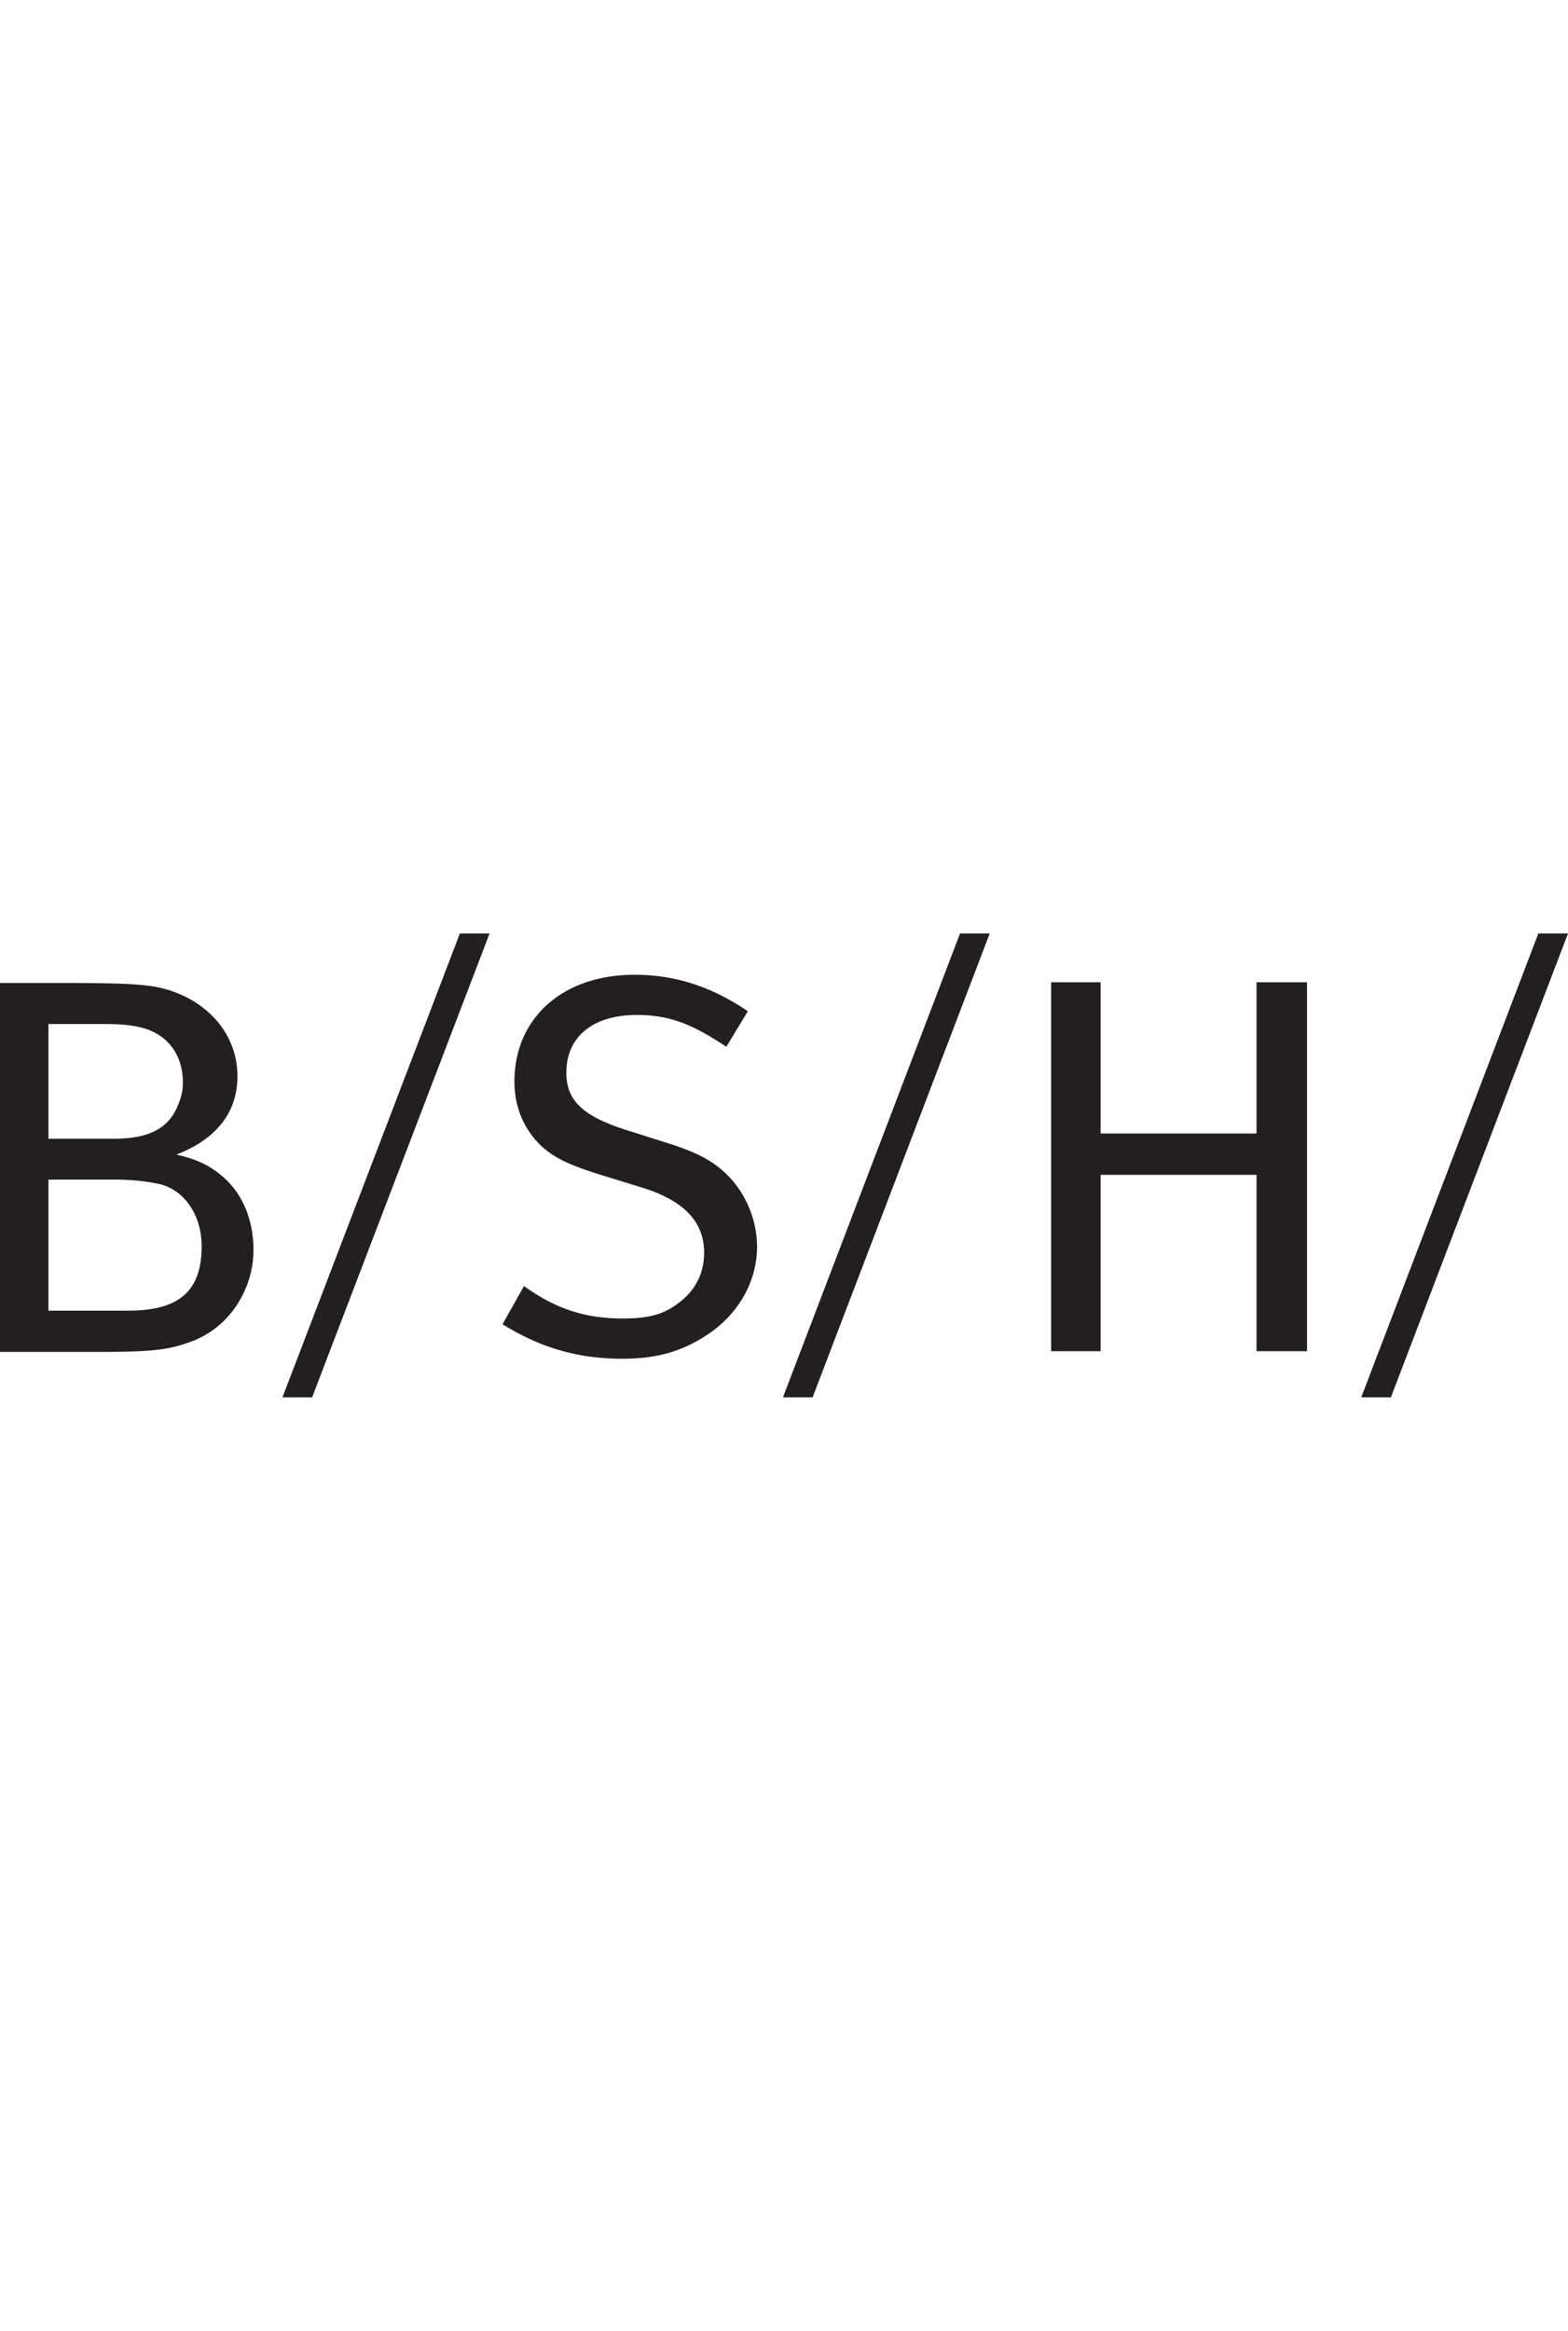 <?xml version="1.0"?>
<svg xmlns="http://www.w3.org/2000/svg" viewBox="0 0 1005 297.17" width="200"><defs><style>.cls-1{fill:#231f20;fill-rule:evenodd;}</style></defs><g id="Ebene_2" data-name="Ebene 2"><g id="svg2529"><path id="path2466" class="cls-1" d="M294.76,0,181.06,297.17h19L313.79,0ZM615.33,0,501.84,297.17h19L634.36,0ZM986,0,872.49,297.17h19L1005,0ZM406.72,26.46c-45.92,0-77,27.63-77,68.44,0,15.34,5.28,28.64,15.09,39.14,9.48,9.83,21.09,14.75,42.2,21.21l23.4,7.22c27.93,8.41,40.89,22.18,40.89,42,0,13.17-5.33,23.93-16.18,32.15-9.53,7.23-18.58,10.06-36.08,10.06-24.47,0-43.34-6.5-63.2-20.78L322.1,250.37c24.48,15.13,48.16,22.09,77,22.09,21.69,0,37.54-4.62,53.14-14.65,21.16-13.54,33-34.94,33-57.29a66.4,66.4,0,0,0-15.74-42.2c-9.79-11.18-20.86-17.55-41.77-24.06l-26.89-8.53C373.43,116.94,363,106.89,363,89.22c0-22.74,16.56-37,45.26-37,23.27,0,37.86,7.68,57.29,20.34l13.78-22.74C457,34.71,433.9,26.46,406.72,26.46Zm267,4.81V267.65h31.7v-113h99.93v113h32.37V31.27H805.35v96.87H705.42V31.27ZM0,31.71V268.09H65.16c35.86,0,45.17-2,58.39-7,24.17-9.38,38.92-33.7,38.92-58.38,0-17.85-6.23-36.89-22.52-49.21-7.27-5.69-15.12-9.14-26.9-11.8,24.7-9.6,39.14-26.23,39.14-50.3,0-25.22-16.86-45.84-42-54.45-12.56-4.3-24.53-5.24-72.16-5.24ZM31.05,58H65.16c12.24,0,19.35.71,25.81,2.4,15.72,4,26.24,16.63,26.24,35,0,6.45-1.37,10.54-3.72,16-6.69,15.36-21.27,20.12-40.67,20.12H31.05Zm0,99.71H73.47a136.9,136.9,0,0,1,27.77,2.62c16.28,3.32,28,19.47,28,40,0,27.86-13.32,41.33-47,41.33H31.05Z"/></g></g></svg>
